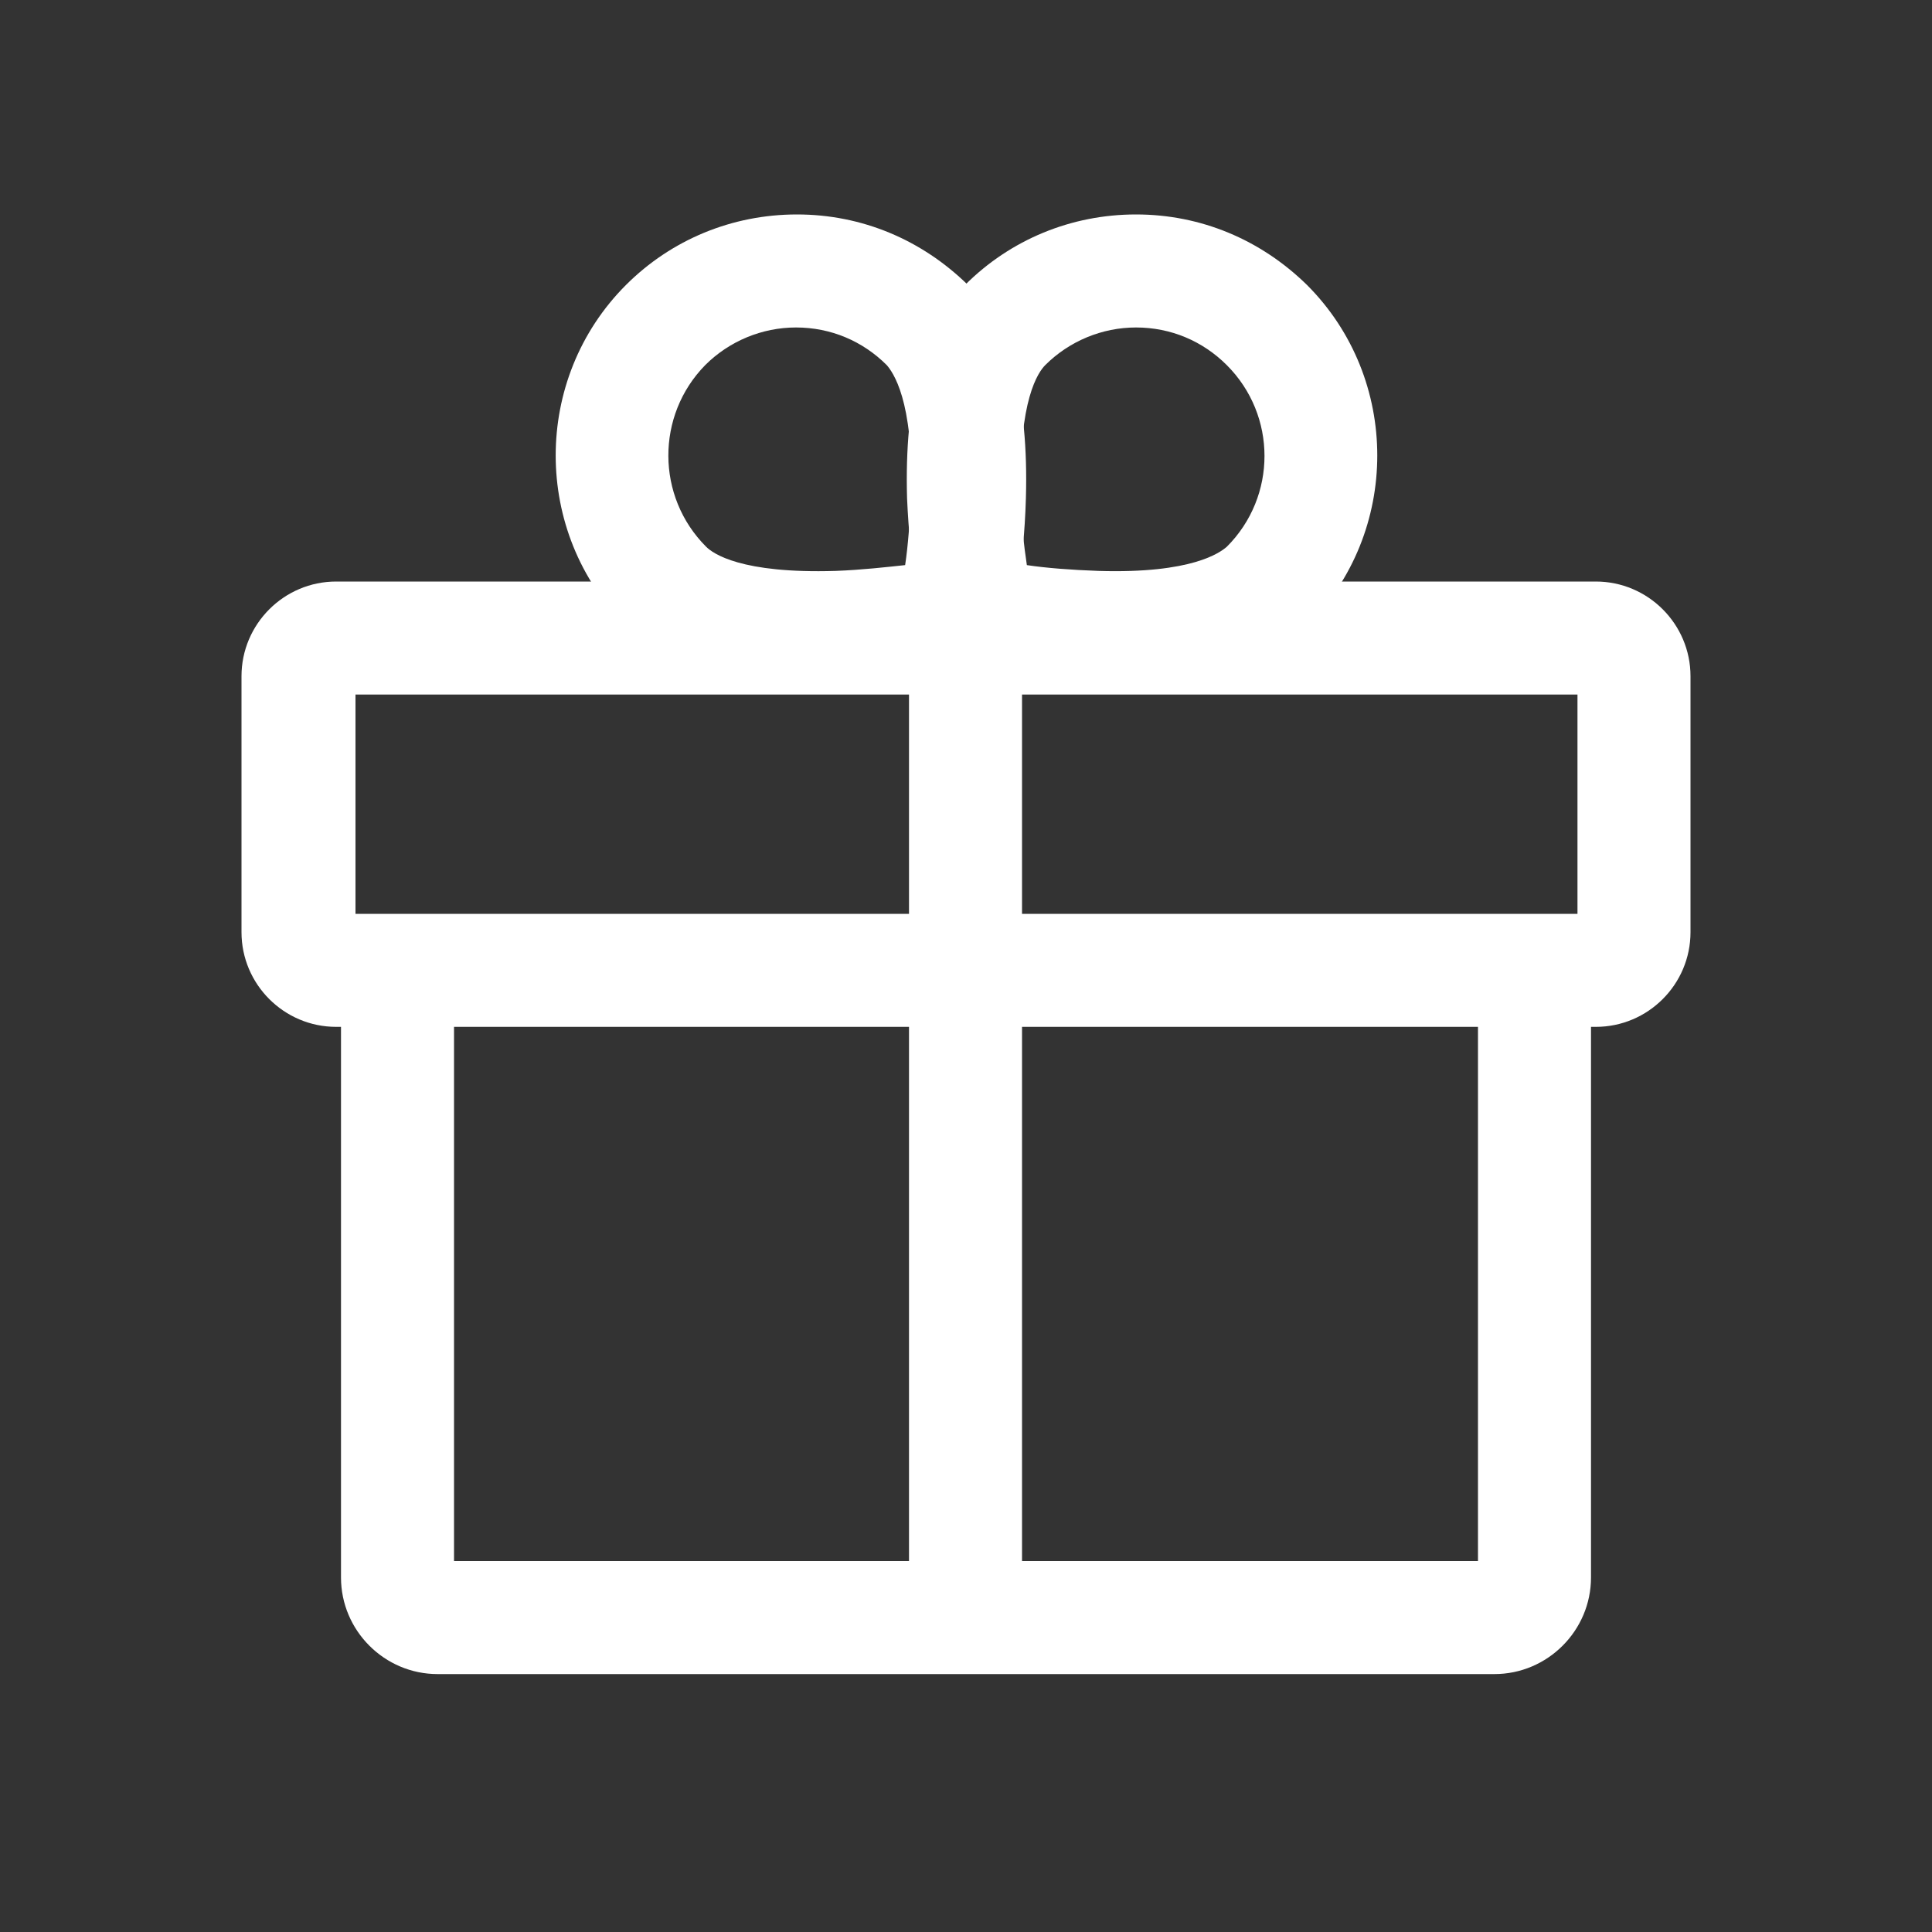 <?xml version="1.0" encoding="utf-8"?>
<!-- Generator: Adobe Illustrator 23.0.4, SVG Export Plug-In . SVG Version: 6.00 Build 0)  -->
<svg version="1.1" id="图层_1" xmlns="http://www.w3.org/2000/svg" xmlns:xlink="http://www.w3.org/1999/xlink" x="0px" y="0px"
	 viewBox="0 0 200 200" style="enable-background:new 0 0 200 200;" xml:space="preserve">
<rect x="0" y="0" width="200" height="200" fill="#333333" stroke="none"/>
<style type="text/css">
	.st0{fill:#FFFFFF;}
</style>
<path class="st0" d="M165.2,106.3H34.8c-5.4,0-9.8-4.4-9.8-9.8V70c0-5.4,4.4-9.8,9.8-9.8h130.4c5.4,0,9.8,4.4,9.8,9.8v26.5
	C175,101.9,170.6,106.3,165.2,106.3L165.2,106.3z M36.8,94.6h126.5V71.9H36.8C36.8,71.9,36.8,94.6,36.8,94.6z"/>
<path class="st0" d="M154.7,173.3H45.3c-5.5,0-10-4.5-10-10v-59.5H47v57.8h106v-57.8h11.7v59.5C164.7,168.8,160.2,173.3,154.7,173.3
	z"/>
<path class="st0" d="M94.1,66.1h11.7v97.7H94.1V66.1z"/>
<path class="st0" d="M115.3,70.8c-0.7,0-1.5,0-2.2,0c-7-0.2-12.9-1.4-13.1-1.5l-3.8-0.8l-0.8-3.8c-0.1-0.2-1.2-6.2-1.5-13.1
	c-0.3-10.4,1.7-17.8,6-22.1c4.7-4.7,11-7.3,17.7-7.3s12.9,2.6,17.7,7.3c9.7,9.7,9.7,25.6,0,35.3l0,0
	C131.2,68.8,124.5,70.8,115.3,70.8z M106.3,58.5c2,0.3,4.6,0.5,7.4,0.6c9.7,0.3,12.6-1.9,13.3-2.5c5.2-5.2,5.2-13.6,0-18.8
	c-2.5-2.5-5.8-3.9-9.4-3.9c-3.5,0-6.9,1.4-9.4,3.9c-0.7,0.7-2.8,3.6-2.5,13.4C105.7,54,106,56.5,106.3,58.5z"/>
<path class="st0" d="M84.7,70.8c-9.2,0-15.9-2-19.9-6l0,0c-9.7-9.7-9.7-25.6,0-35.3c4.7-4.7,11-7.3,17.7-7.3
	c6.7,0,12.9,2.6,17.7,7.3c4.3,4.3,6.3,11.7,6,22.1c-0.2,7-1.4,12.9-1.5,13.1l-0.8,3.8l-3.8,0.8c-0.2,0.1-6.2,1.2-13.1,1.5
	C86.2,70.8,85.4,70.8,84.7,70.8L84.7,70.8z M73.1,56.6c0.7,0.7,3.6,2.8,13.4,2.5c2.7-0.1,5.3-0.4,7.2-0.6c0.3-2,0.5-4.6,0.6-7.4
	c0.3-9.7-1.9-12.6-2.5-13.3c-2.5-2.5-5.8-3.9-9.4-3.9c-3.5,0-6.9,1.4-9.4,3.9C67.9,43,67.9,51.4,73.1,56.6z"/>
</svg>
